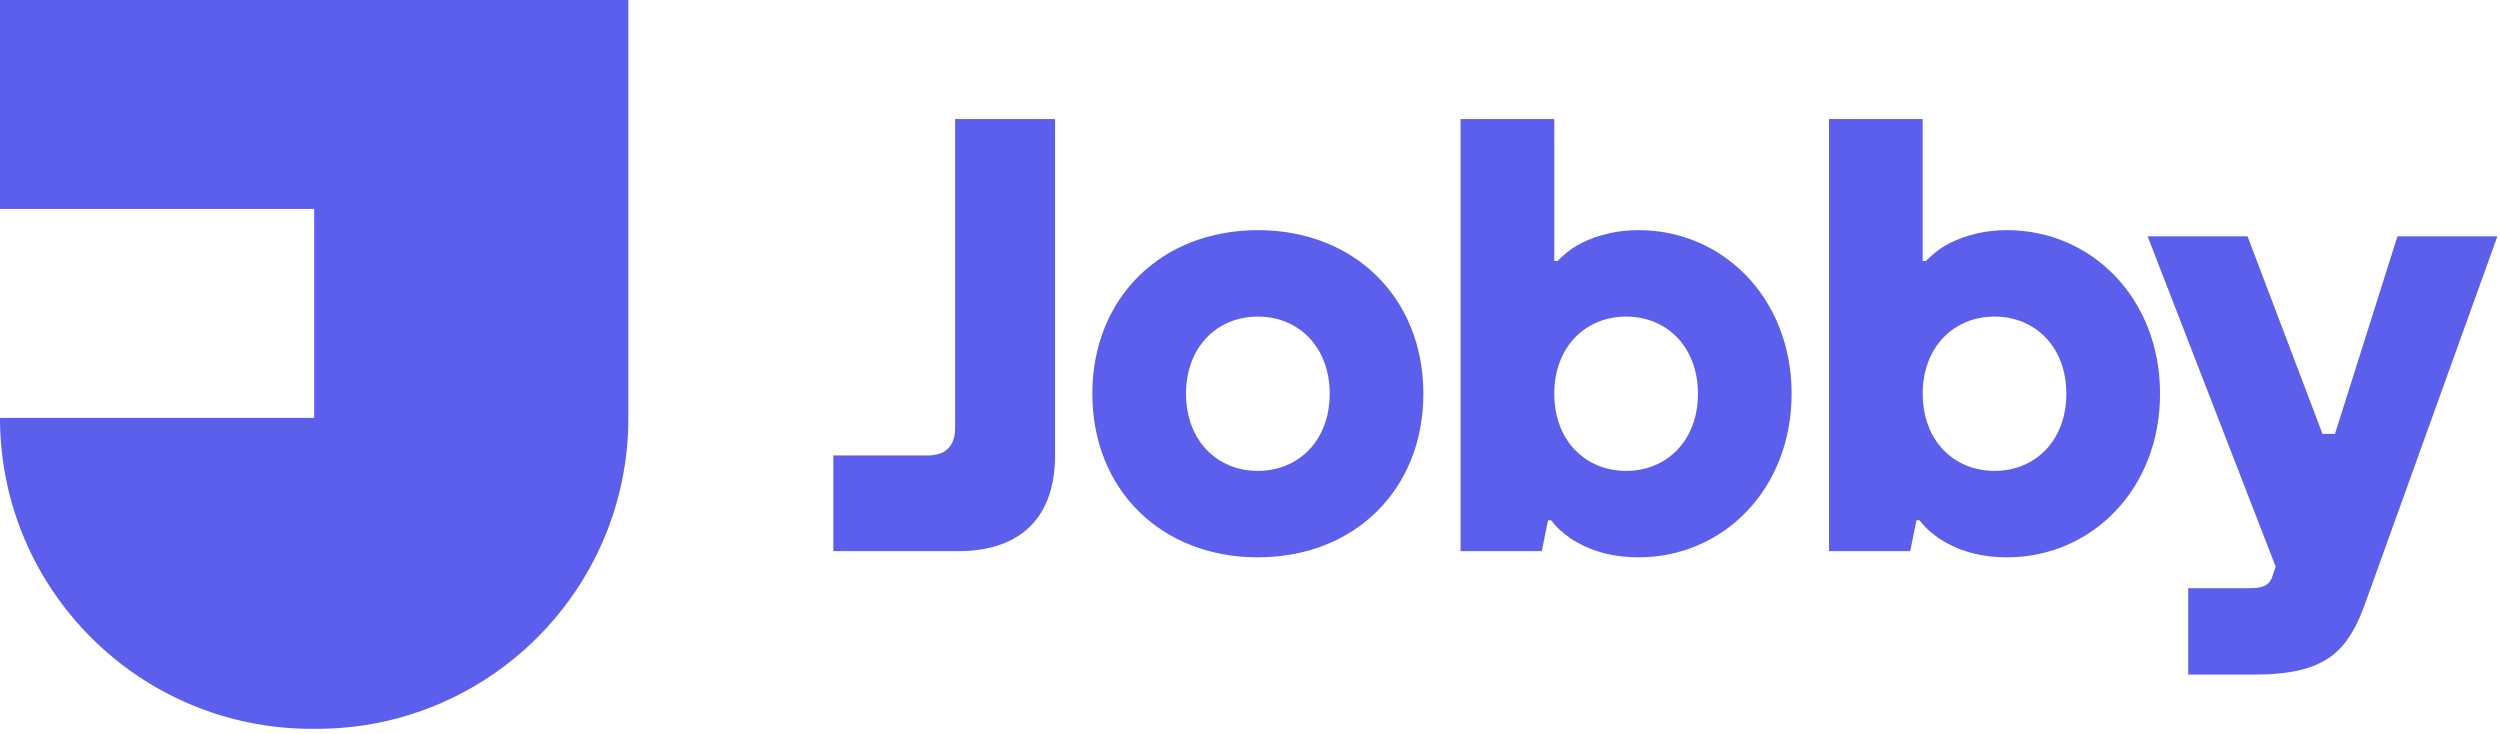 <?xml version="1.0" encoding="UTF-8"?> <svg xmlns="http://www.w3.org/2000/svg" width="126" height="37" viewBox="0 0 126 37" fill="none"> <path d="M42 27.778H48.296C51.444 27.778 53.175 26.067 53.175 22.956V6H48.138V21.556C48.138 22.489 47.666 22.956 46.722 22.956H42V27.778Z" fill="#5C5EEC"></path> <path d="M63.395 28.089C68.275 28.089 71.737 24.667 71.737 19.844C71.737 15.022 68.275 11.6 63.395 11.6C58.516 11.6 55.054 15.022 55.054 19.844C55.054 24.667 58.516 28.089 63.395 28.089ZM63.395 23.733C61.349 23.733 59.776 22.209 59.776 19.844C59.776 17.48 61.349 15.956 63.395 15.956C65.442 15.956 67.016 17.48 67.016 19.844C67.016 22.209 65.442 23.733 63.395 23.733Z" fill="#5C5EEC"></path> <path d="M73.614 27.778H77.706L78.021 26.222H78.178C78.43 26.564 78.776 26.876 79.185 27.156C79.909 27.622 80.98 28.089 82.585 28.089C86.835 28.089 90.297 24.667 90.297 19.844C90.297 15.022 86.835 11.6 82.585 11.6C81.168 11.6 80.13 12.004 79.469 12.378C79.091 12.596 78.776 12.876 78.493 13.156H78.335V6H73.614V27.778ZM81.956 23.733C79.909 23.733 78.335 22.209 78.335 19.844C78.335 17.48 79.909 15.956 81.956 15.956C84.002 15.956 85.576 17.48 85.576 19.844C85.576 22.209 84.002 23.733 81.956 23.733Z" fill="#5C5EEC"></path> <path d="M92.182 27.778H96.275L96.589 26.222H96.747C96.999 26.564 97.345 26.876 97.754 27.156C98.478 27.622 99.548 28.089 101.154 28.089C105.403 28.089 108.866 24.667 108.866 19.844C108.866 15.022 105.403 11.6 101.154 11.6C99.737 11.6 98.698 12.004 98.037 12.378C97.659 12.596 97.345 12.876 97.061 13.156H96.904V6H92.182V27.778ZM100.524 23.733C98.478 23.733 96.904 22.209 96.904 19.844C96.904 17.48 98.478 15.956 100.524 15.956C102.57 15.956 104.144 17.48 104.144 19.844C104.144 22.209 102.57 23.733 100.524 23.733Z" fill="#5C5EEC"></path> <path d="M110.286 34H113.591C117.211 34 118.345 32.88 119.257 30.267L125.868 11.911H120.831L117.683 21.867H117.054L113.276 11.911H108.24L114.693 28.556L114.536 29.022C114.441 29.364 114.221 29.644 113.434 29.644H110.286V34Z" fill="#5C5EEC"></path> <path d="M15.835 0H0V10.53H15.835V21.061H0C0 29.717 7.034 36.733 15.712 36.733H15.958C24.636 36.733 31.67 29.717 31.67 21.061V0H15.835Z" fill="#5C5EEC"></path> </svg> 
